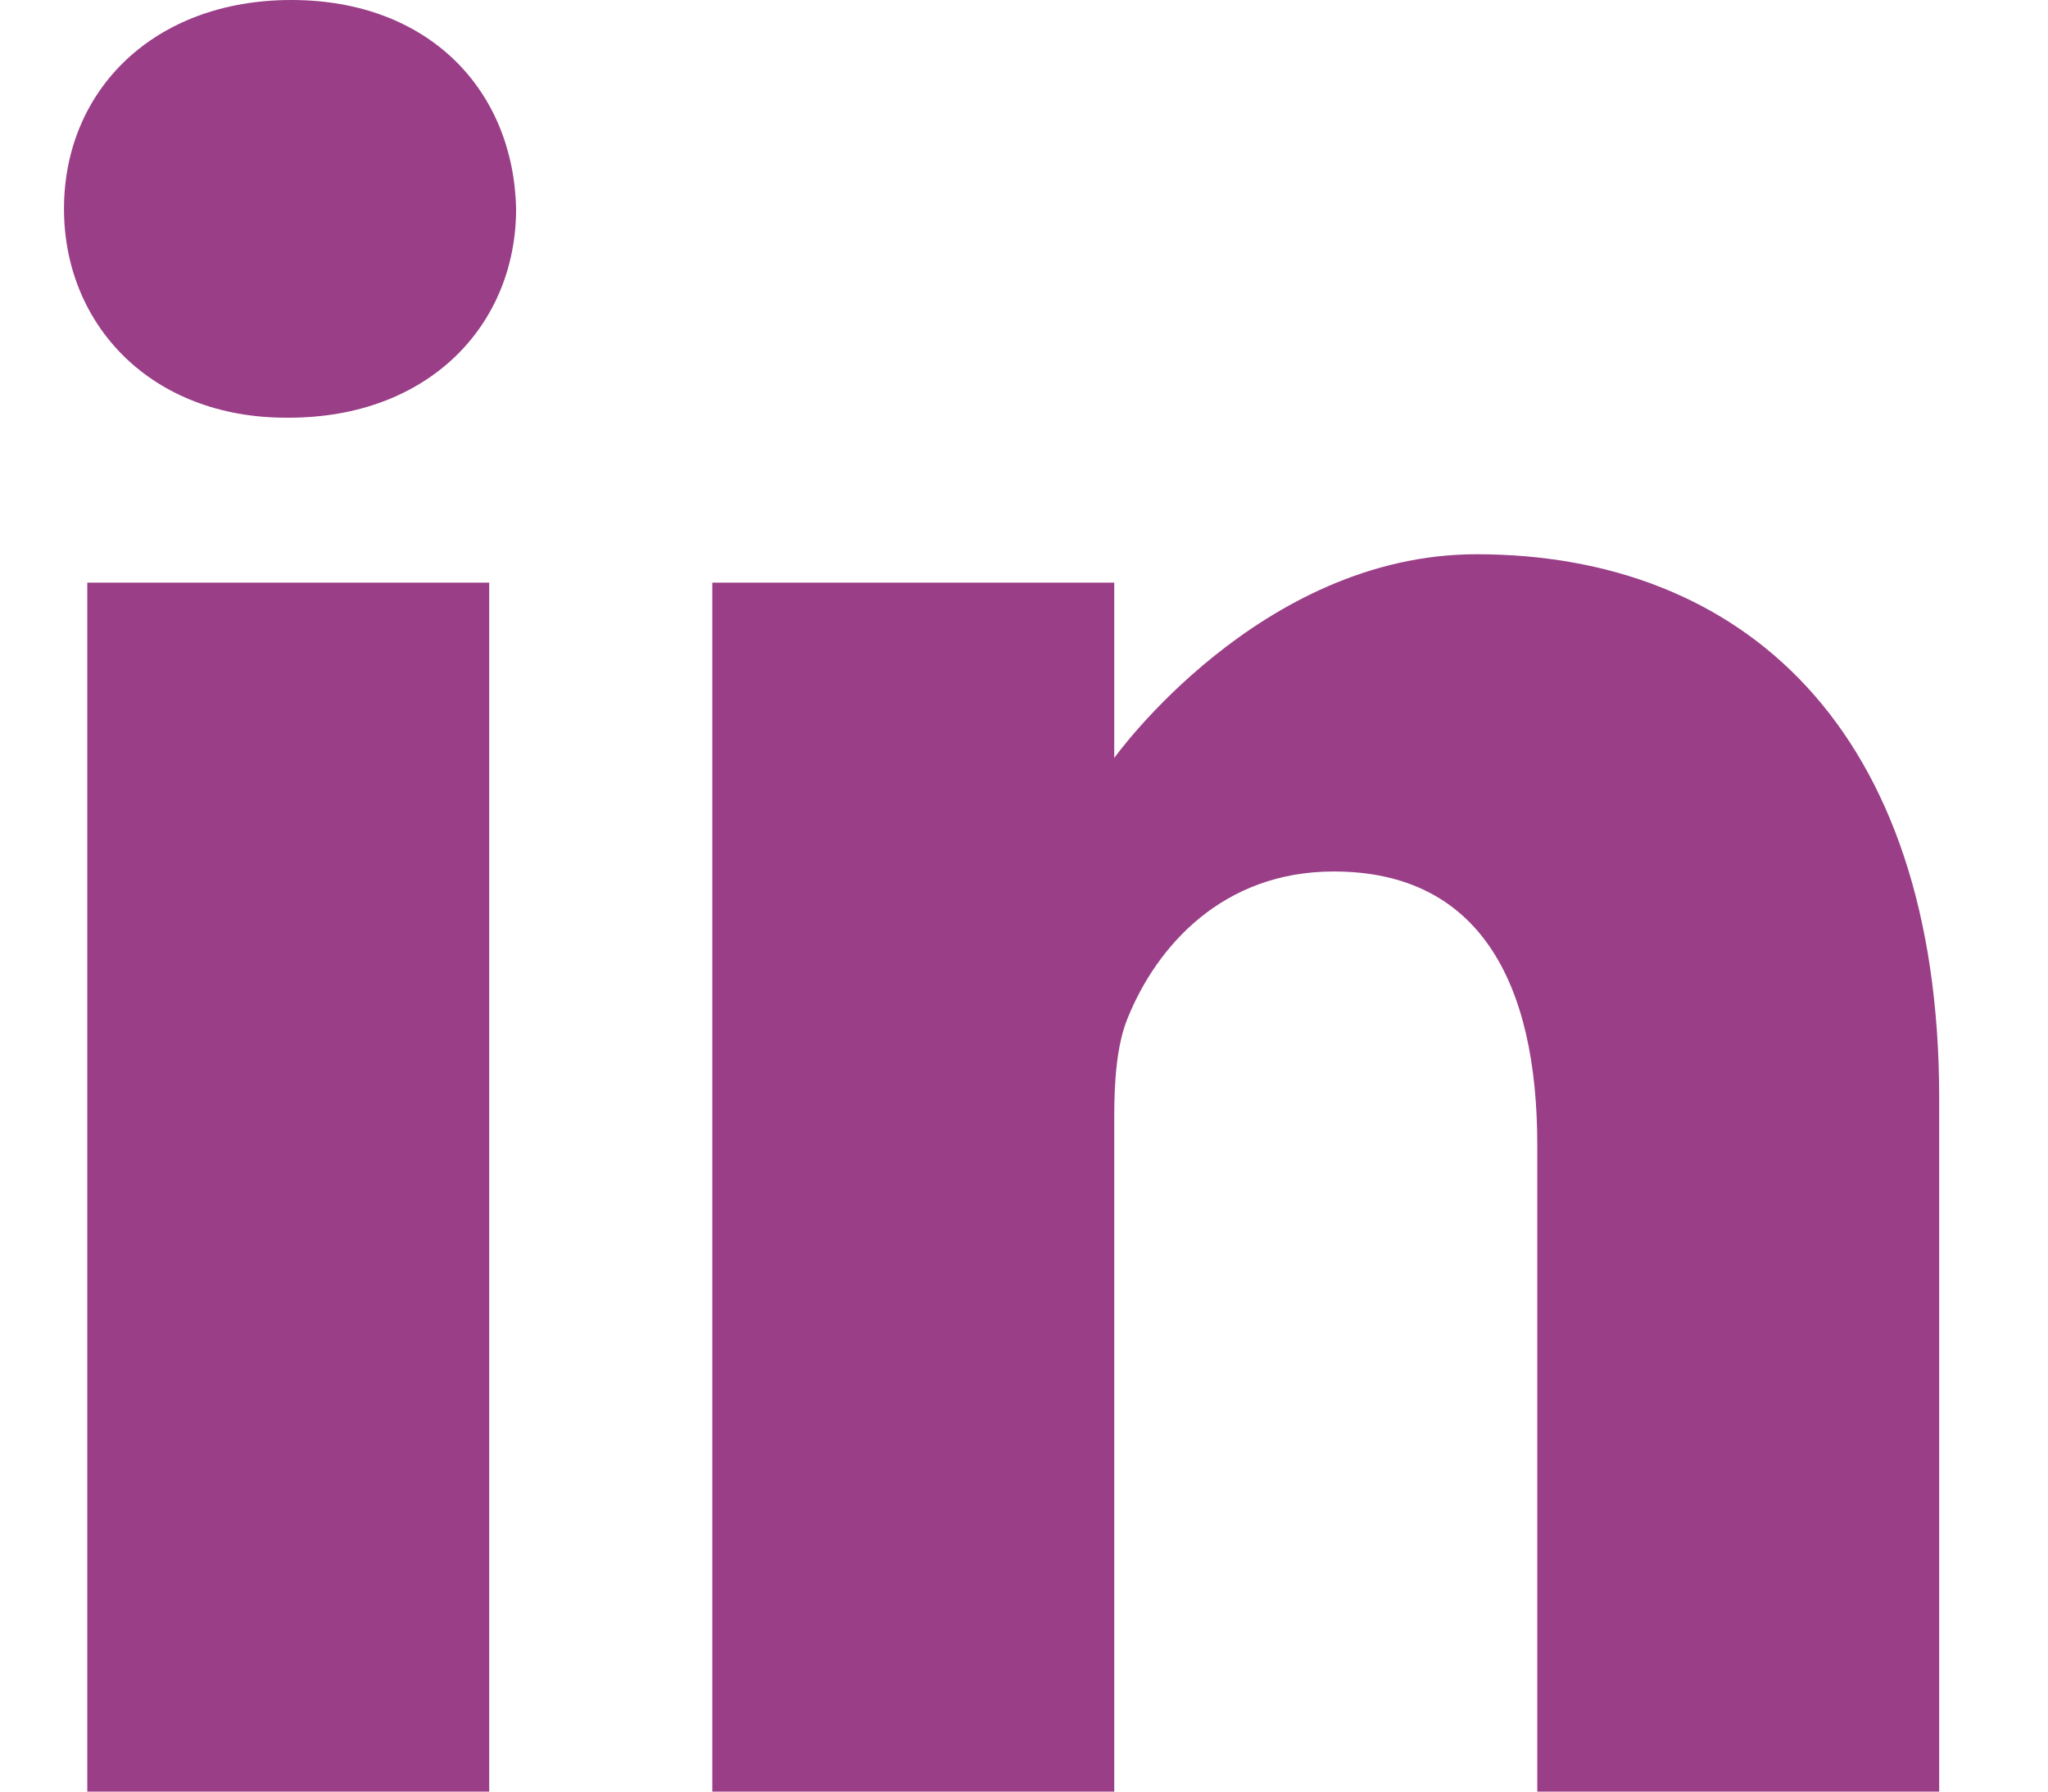 <?xml version="1.0" encoding="UTF-8"?>
<svg xmlns="http://www.w3.org/2000/svg" width="16" height="14" viewBox="0 0 16 14" fill="none">
  <path d="M2.276 0C1.202 0 0.5 0.705 0.5 1.632C0.5 2.539 1.181 3.264 2.235 3.264H2.256C3.351 3.264 4.032 2.539 4.032 1.632C4.012 0.705 3.351 0 2.276 0Z" fill="#9A3E87"></path>
  <path d="M0.682 4.553H3.822V14H0.682V4.553Z" fill="#9A3E87"></path>
  <path d="M11.535 4.331C9.841 4.331 8.705 5.923 8.705 5.923V4.553H5.565V14H8.705V8.724C8.705 8.442 8.726 8.16 8.809 7.958C9.036 7.394 9.552 6.81 10.42 6.81C11.556 6.81 12.01 7.676 12.01 8.946V14H15.15V8.583C15.15 5.681 13.601 4.331 11.535 4.331Z" fill="#9A3E87"></path>
</svg>
